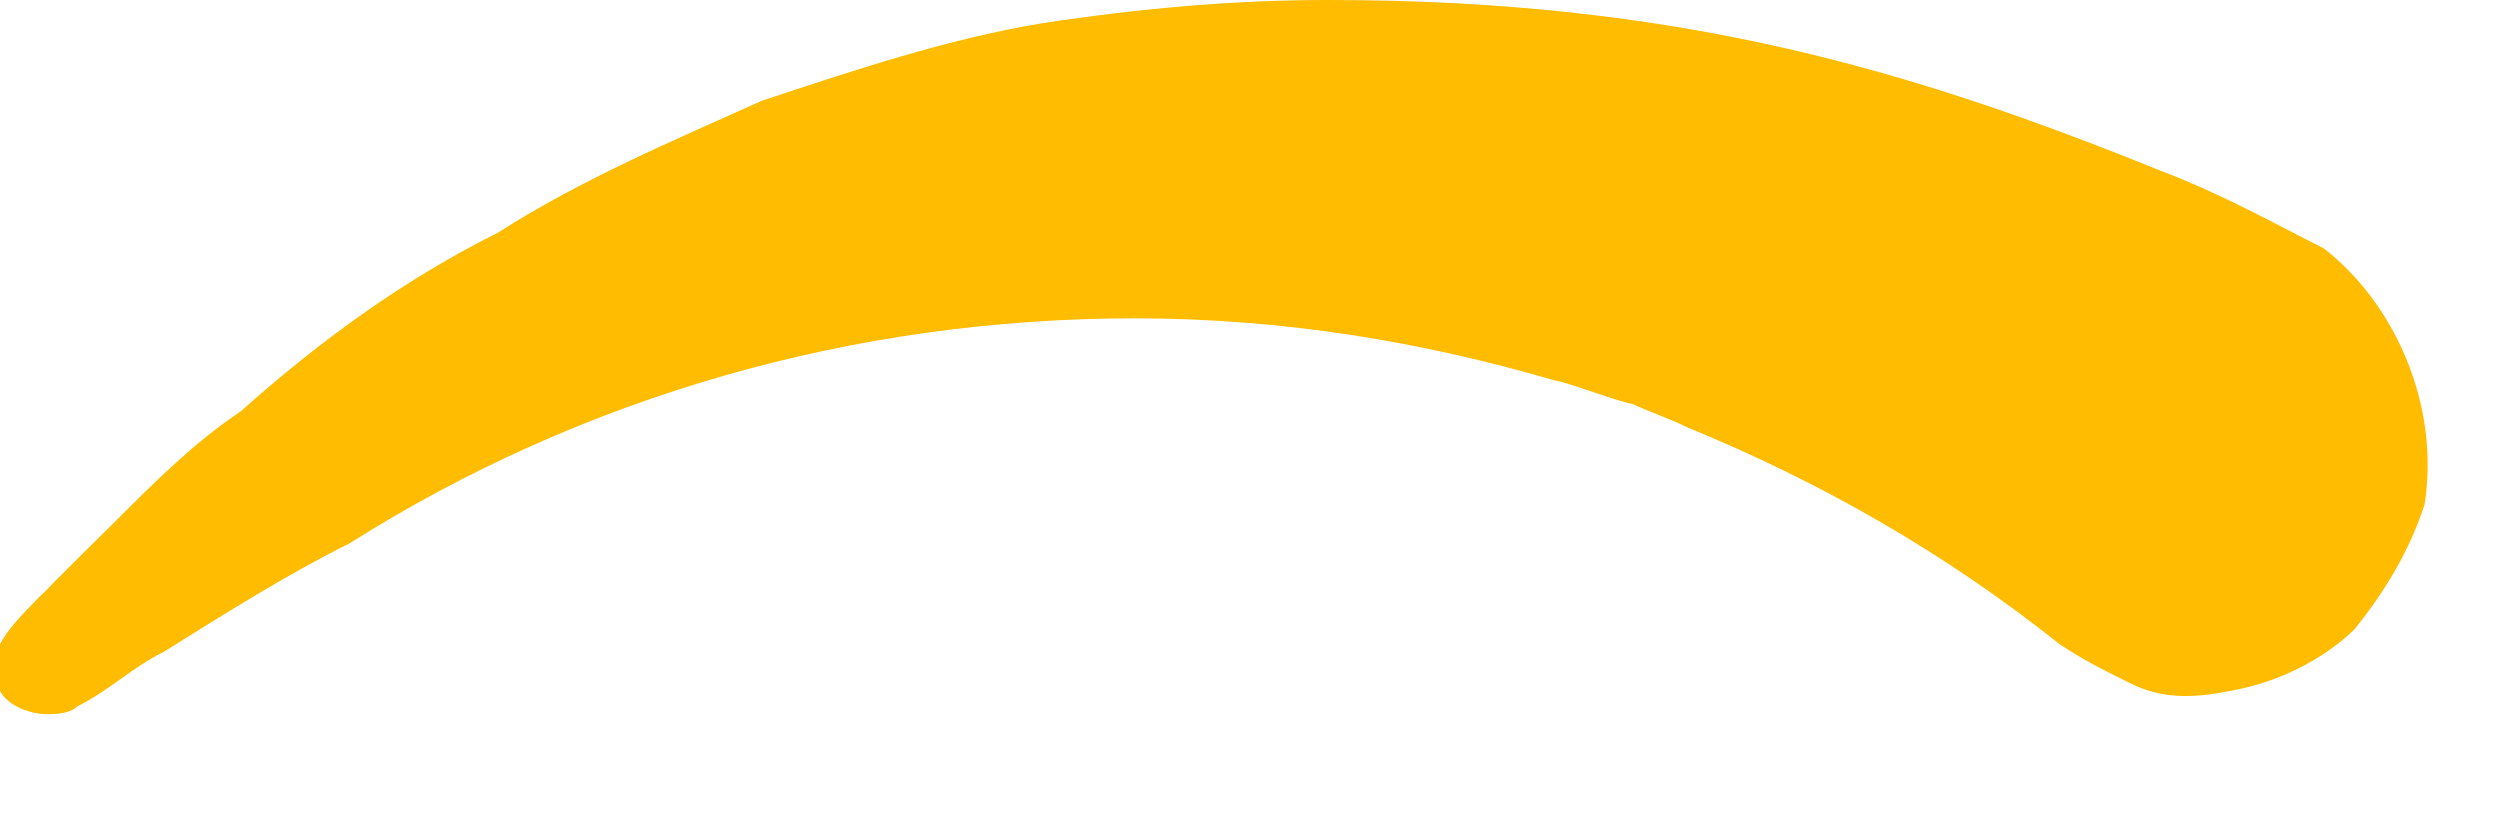 <?xml version="1.0" encoding="utf-8"?>
<svg xmlns="http://www.w3.org/2000/svg" fill="none" height="100%" overflow="visible" preserveAspectRatio="none" style="display: block;" viewBox="0 0 6 2" width="100%">
<path d="M5.819 1.211C5.782 1.323 5.726 1.416 5.652 1.509C5.577 1.583 5.465 1.639 5.353 1.658C5.26 1.677 5.186 1.677 5.111 1.639C5.036 1.602 4.999 1.583 4.943 1.546C4.663 1.323 4.365 1.155 4.048 1.025C4.011 1.006 3.954 0.987 3.917 0.969C3.898 0.969 3.749 0.913 3.731 0.913C3.413 0.82 3.078 0.764 2.723 0.764C2.051 0.764 1.399 0.95 0.839 1.304C0.69 1.378 0.541 1.472 0.392 1.565C0.317 1.602 0.261 1.658 0.186 1.695C0.167 1.714 0.13 1.714 0.112 1.714C0.074 1.714 0.019 1.695 0 1.658C0 1.639 0 1.583 0 1.546C0.019 1.509 0.056 1.472 0.093 1.434C0.112 1.416 0.112 1.416 0.13 1.397C0.186 1.341 0.223 1.304 0.28 1.248C0.373 1.155 0.466 1.062 0.578 0.987C0.765 0.82 0.969 0.671 1.194 0.559C1.399 0.428 1.622 0.335 1.828 0.242C2.051 0.168 2.276 0.093 2.5 0.056C2.742 0.019 2.966 0 3.189 0C4.029 0 4.588 0.168 5.186 0.41C5.334 0.466 5.465 0.54 5.577 0.596C5.745 0.726 5.857 0.969 5.819 1.211Z" fill="#FFBC00" id="Vector"/>
</svg>